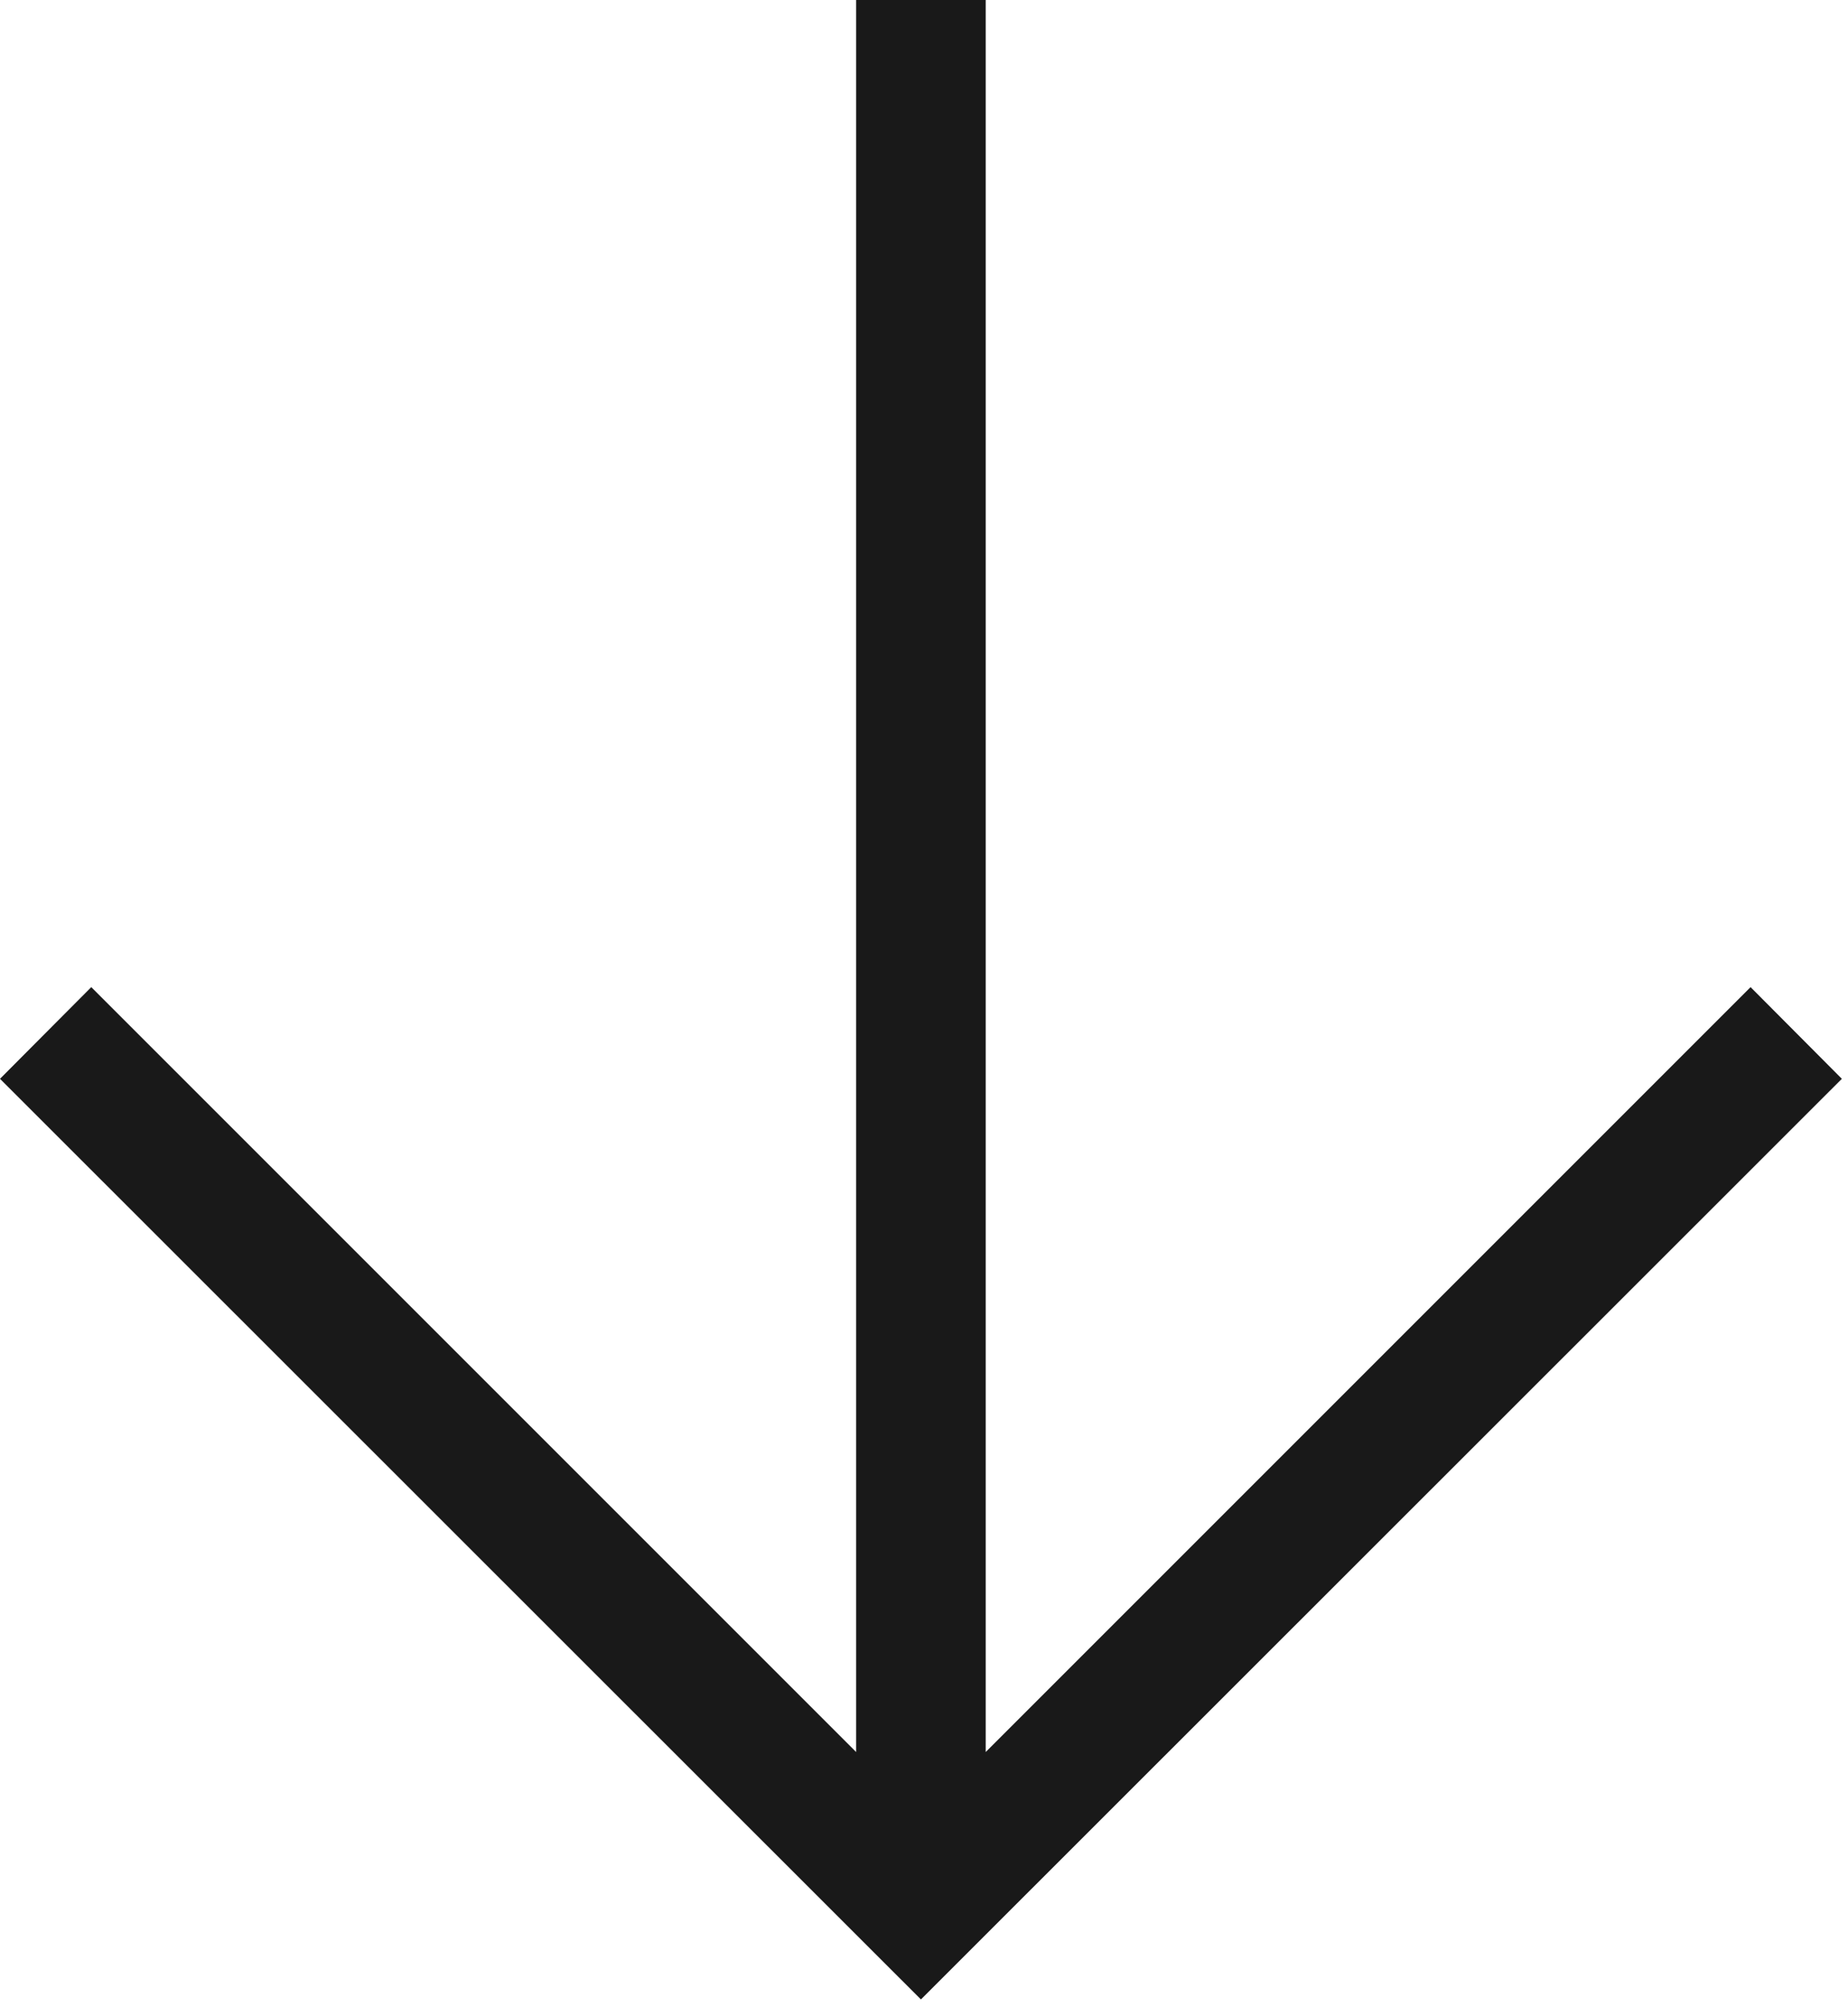 <svg width="151" height="164" viewBox="0 0 151 164" fill="none" xmlns="http://www.w3.org/2000/svg">
<path d="M75.249 163.368L0 88.147L7.458 80.655L69.956 143.153L69.956 0H80.543L80.543 143.153L143.04 80.655L150.498 88.147L75.249 163.368Z" fill="#191919"/>
</svg>
